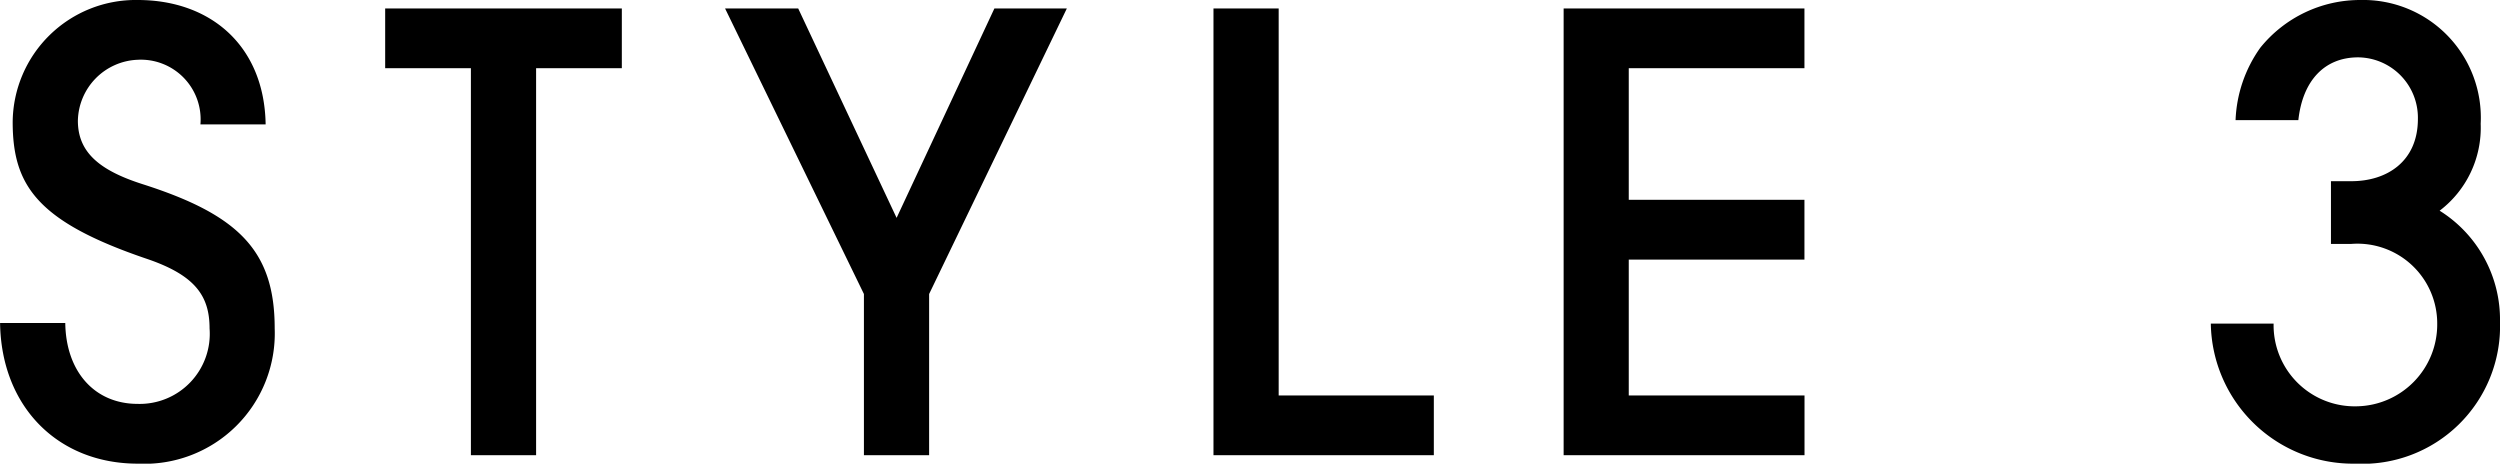 <svg xmlns="http://www.w3.org/2000/svg" width="132.512" height="24.576" viewBox="0 0 132.512 24.576"><path d="M-52.752-17.536c-.064-4.128-2.88-6.592-6.784-6.592a6.523,6.523,0,0,0-6.624,6.464c0,3.36,1.28,5.28,7.136,7.264,2.528.864,3.3,1.952,3.3,3.68a3.715,3.715,0,0,1-3.808,4c-2.3,0-3.808-1.728-3.84-4.288h-3.456c.064,4.448,3.072,7.456,7.3,7.456A6.914,6.914,0,0,0-52.272-6.72c0-4.1-1.888-6.016-7.008-7.648-2.3-.736-3.424-1.7-3.424-3.36a3.3,3.3,0,0,1,3.168-3.232,3.167,3.167,0,0,1,3.328,3.424ZM-38.416,0V-20.512h4.544V-23.68H-46.416v3.168h4.544V0Zm20.832,0V-8.544l7.3-15.136h-3.84l-5.184,11.1-5.216-11.1H-28.4l7.36,15.136V0ZM9.168,0V-3.168H.944V-23.68H-2.512V0ZM28.816,0V-3.168H19.5v-7.2h9.312v-3.168H19.5v-6.976h9.312V-23.68H16.048V0ZM57.808-11.2a4.228,4.228,0,0,1,4.544,4.256A4.337,4.337,0,0,1,58.1-2.592,4.3,4.3,0,0,1,53.68-6.976H50.352A7.539,7.539,0,0,0,58,.448a7.3,7.3,0,0,0,7.68-7.52,6.812,6.812,0,0,0-3.2-5.888,5.519,5.519,0,0,0,2.176-4.608,6.238,6.238,0,0,0-6.368-6.56A6.8,6.8,0,0,0,52.976-21.6a7.064,7.064,0,0,0-1.312,3.84h3.328c.224-2.08,1.376-3.328,3.168-3.328a3.2,3.2,0,0,1,3.168,3.264c0,2.272-1.664,3.3-3.52,3.3H56.72V-11.2Z" transform="translate(66.832 24.128)"/></svg>
